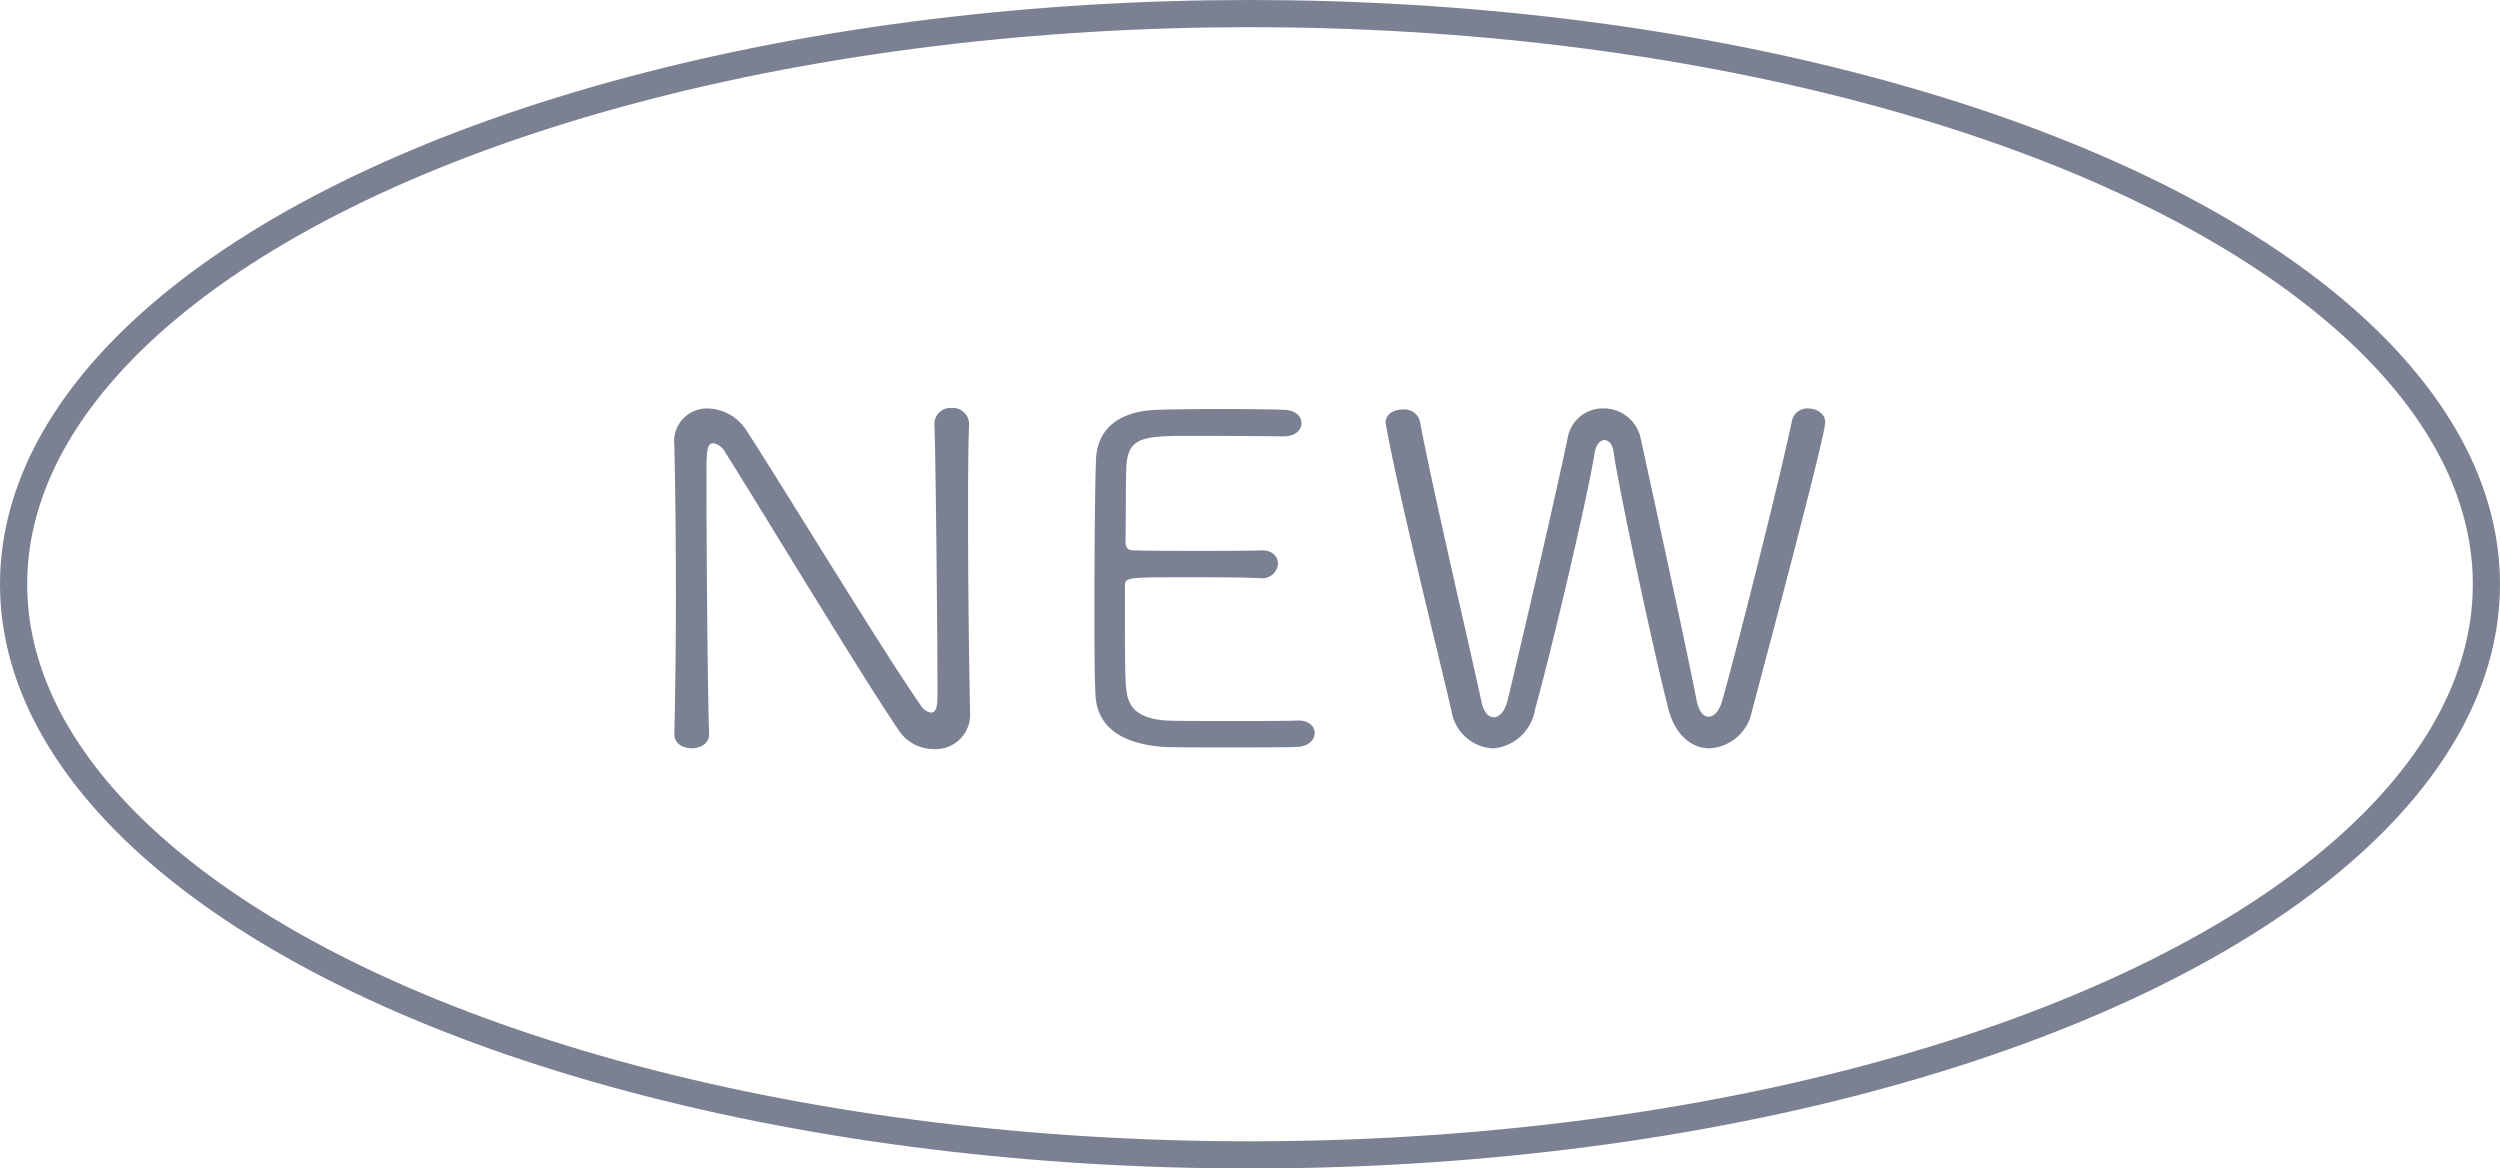 <svg xmlns="http://www.w3.org/2000/svg" width="92" height="43" viewBox="0 0 92 43">
  <g id="NEW" transform="translate(85 17.617)">
    <g id="グループ_159" data-name="グループ 159" transform="translate(-60.184 -2.603)">
      <path id="パス_36" data-name="パス 36" d="M10.885,13.7a1.268,1.268,0,0,1-1.351,1.228,1.526,1.526,0,0,1-1.258-.665C6.943,12.323,2.89,5.6,1.876,4.015a.634.634,0,0,0-.43-.341c-.263,0-.263.239-.263,1.433,0,2.183.036,7.489.095,9.263v.017c0,.341-.32.512-.639.512S0,14.728,0,14.387V14.37c.036-1.569.057-3.36.057-5.1C.057,7.256.036,5.311,0,3.793V3.742A1.207,1.207,0,0,1,1.219,2.393a1.736,1.736,0,0,1,1.427.8C3.811,4.97,7.677,11.334,9.064,13.312a.537.537,0,0,0,.375.273c.244,0,.244-.324.244-.836,0-1.825-.057-8.154-.112-9.777V2.958a.581.581,0,0,1,.62-.582.6.6,0,0,1,.656.582v.015c-.038.974-.038,2.219-.038,3.549,0,2.541.038,5.391.076,7.165Z" transform="translate(0 -2.376)" fill="#7b8192"/>
      <path id="パス_37" data-name="パス 37" d="M15.609,14.831c-.244.017-1.351.017-2.46.017-1.088,0-2.194,0-2.439-.017-1.651-.119-2.458-.8-2.515-1.91-.038-.716-.038-1.944-.038-3.294,0-2.03.019-4.281.057-5.355C8.253,3.162,9,2.5,10.392,2.428c.356-.017,1.406-.032,2.439-.032,1.052,0,2.066.015,2.346.032.394.017.6.256.6.495s-.226.478-.639.478c-.093,0-1.876-.017-3.208-.017-1.9,0-2.5,0-2.591,1.042C9.3,4.835,9.323,6.268,9.3,7.274c0,.324.186.324.373.324.375.017,1.332.017,2.291.017s1.933,0,2.308-.017c.582-.017.639.375.639.495a.577.577,0,0,1-.639.529h-.038c-.582-.034-1.634-.034-2.609-.034-2.325,0-2.346,0-2.346.341,0,2.627,0,3.43.057,3.839.074.648.468,1.023,1.465,1.092.318.017,1.351.017,2.384.017,1.05,0,2.1,0,2.439-.017h.055c.375,0,.584.222.584.46s-.208.495-.658.512" transform="translate(7.302 -2.358)" fill="#7b8192"/>
      <path id="パス_38" data-name="パス 38" d="M25.728,14.891c-.62,0-1.237-.443-1.5-1.416-.489-1.861-1.821-8.037-2.028-9.5-.038-.29-.188-.426-.337-.426s-.3.153-.358.46c-.243,1.586-1.594,7.3-2.194,9.452a1.7,1.7,0,0,1-1.558,1.433,1.635,1.635,0,0,1-1.52-1.4C15.65,11,14.261,5.439,13.831,3.017c0-.034-.019-.068-.019-.1,0-.341.318-.495.637-.495a.586.586,0,0,1,.62.409c.47,2.507,1.876,8.5,2.27,10.339.076.392.263.578.451.578.207,0,.413-.22.506-.6.358-1.467,1.726-7.319,2.215-9.674a1.311,1.311,0,0,1,1.313-1.092,1.392,1.392,0,0,1,1.37,1.074c.432,2,1.67,7.643,2.064,9.674.076.409.263.6.432.6.207,0,.394-.2.506-.58.47-1.639,2.066-7.917,2.572-10.322a.572.572,0,0,1,.6-.443c.3,0,.62.188.62.495,0,.188-.114.938-2.7,10.663a1.675,1.675,0,0,1-1.558,1.347" transform="translate(12.362 -2.367)" fill="#7b8192"/>
    </g>
    <g id="楕円形_8" data-name="楕円形 8" transform="translate(-85 -17.617)" fill="none" stroke="#7b8192" stroke-width="1">
      <ellipse cx="46" cy="21.5" rx="46" ry="21.5" stroke="none"/>
      <ellipse cx="46" cy="21.5" rx="45.5" ry="21" fill="none"/>
    </g>
  </g>
</svg>
